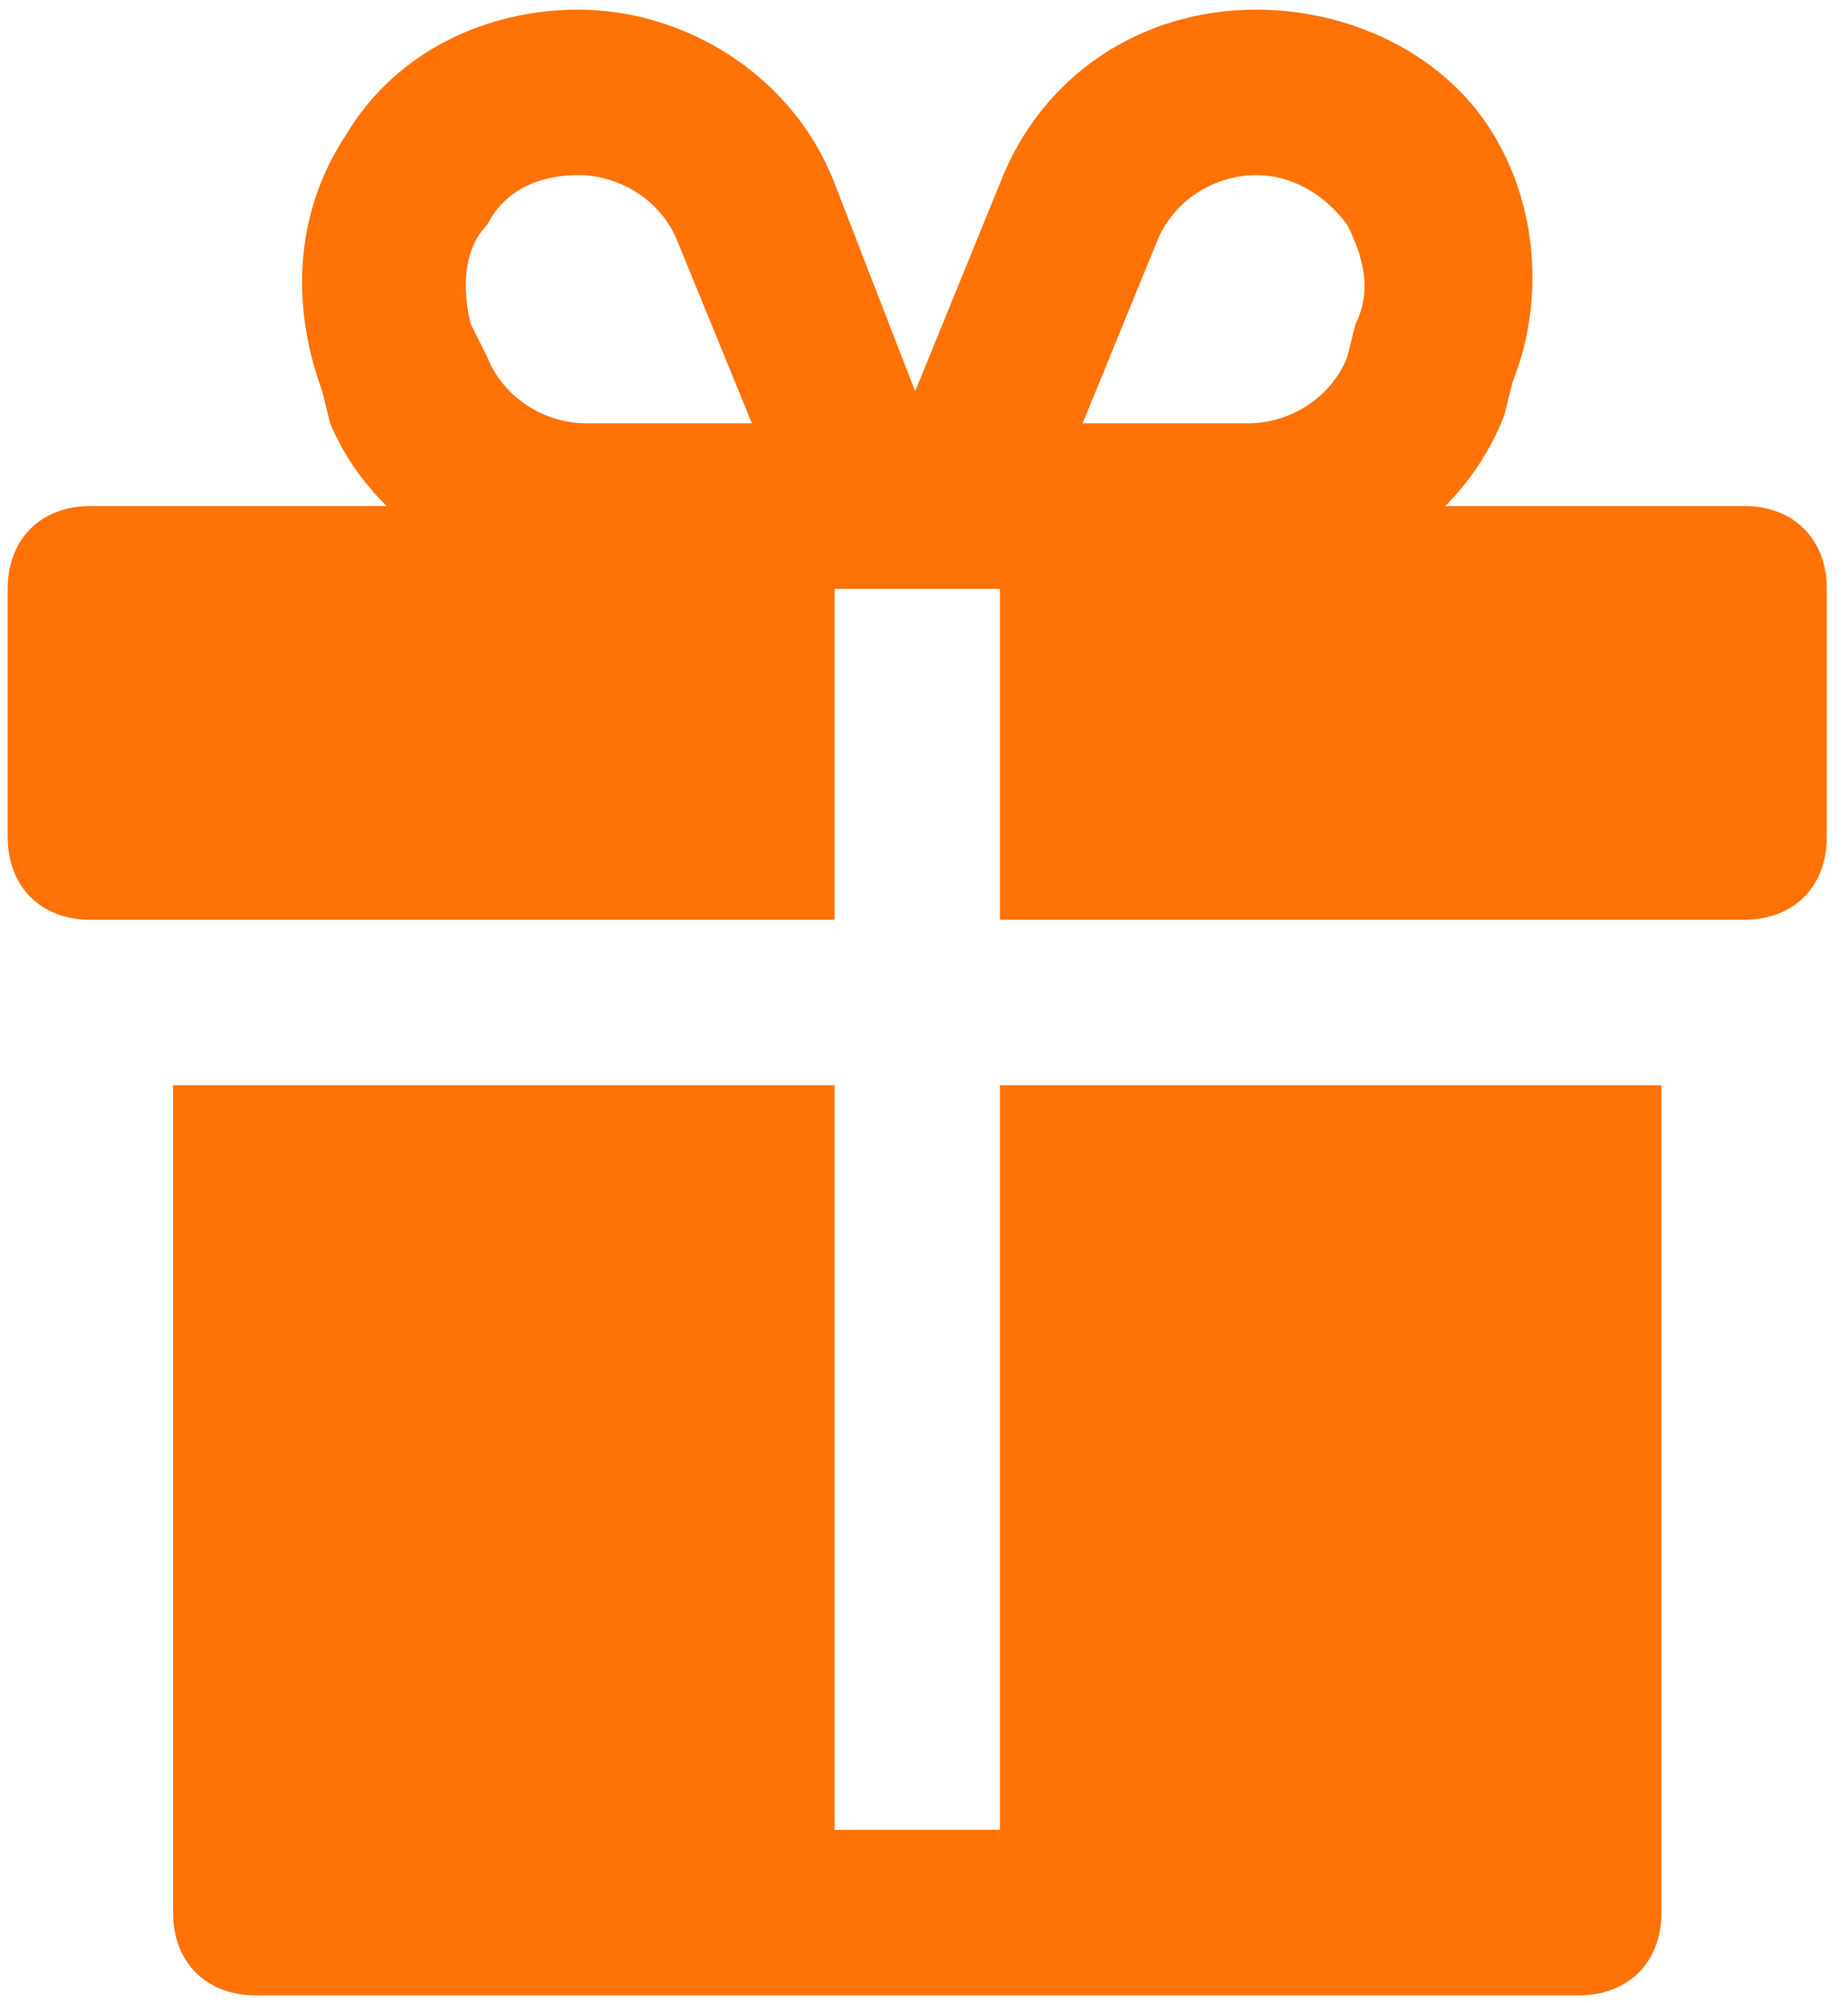 <svg width="48" height="52" viewBox="0 0 48 52" fill="none" xmlns="http://www.w3.org/2000/svg">
<path d="M43.155 28.171V49.648C43.155 50.936 42.295 51.795 41.007 51.795H6.643C5.355 51.795 4.495 50.936 4.495 49.648V28.171H21.677V47.5H25.973V28.171H43.155ZM21.677 13.136H2.348C1.059 13.136 0.2 13.995 0.2 15.284V21.727C0.2 23.016 1.059 23.875 2.348 23.875H21.677V13.136ZM45.302 13.136H25.973V23.875H45.302C46.591 23.875 47.45 23.016 47.45 21.727V15.284C47.45 13.995 46.591 13.136 45.302 13.136ZM39.074 10.774L39.289 9.915C40.148 7.767 39.933 5.19 38.644 3.257C37.356 1.324 34.993 0.25 32.631 0.25C29.624 0.25 27.047 1.968 25.973 4.76L21.677 15.284H32.416C35.208 15.284 38 13.566 39.074 10.774ZM30.053 6.264C30.483 5.19 31.557 4.545 32.631 4.545C33.49 4.545 34.349 4.975 34.993 5.834C35.423 6.693 35.638 7.552 35.208 8.411L34.993 9.27C34.564 10.344 33.49 10.989 32.416 10.989H28.12L30.053 6.264ZM21.677 4.76C20.603 1.968 17.811 0.25 15.019 0.25C12.657 0.25 10.294 1.324 9.006 3.472C7.717 5.405 7.502 7.767 8.361 10.13L8.576 10.989C9.65 13.566 12.442 15.284 15.234 15.284H25.758L21.677 4.76ZM17.597 6.264L19.53 10.989H15.234C14.16 10.989 13.086 10.344 12.657 9.27L12.227 8.411C12.012 7.552 12.012 6.478 12.657 5.834C13.086 4.975 13.945 4.545 15.019 4.545C16.093 4.545 17.167 5.19 17.597 6.264Z" fill="#FF7206"/>
</svg>

